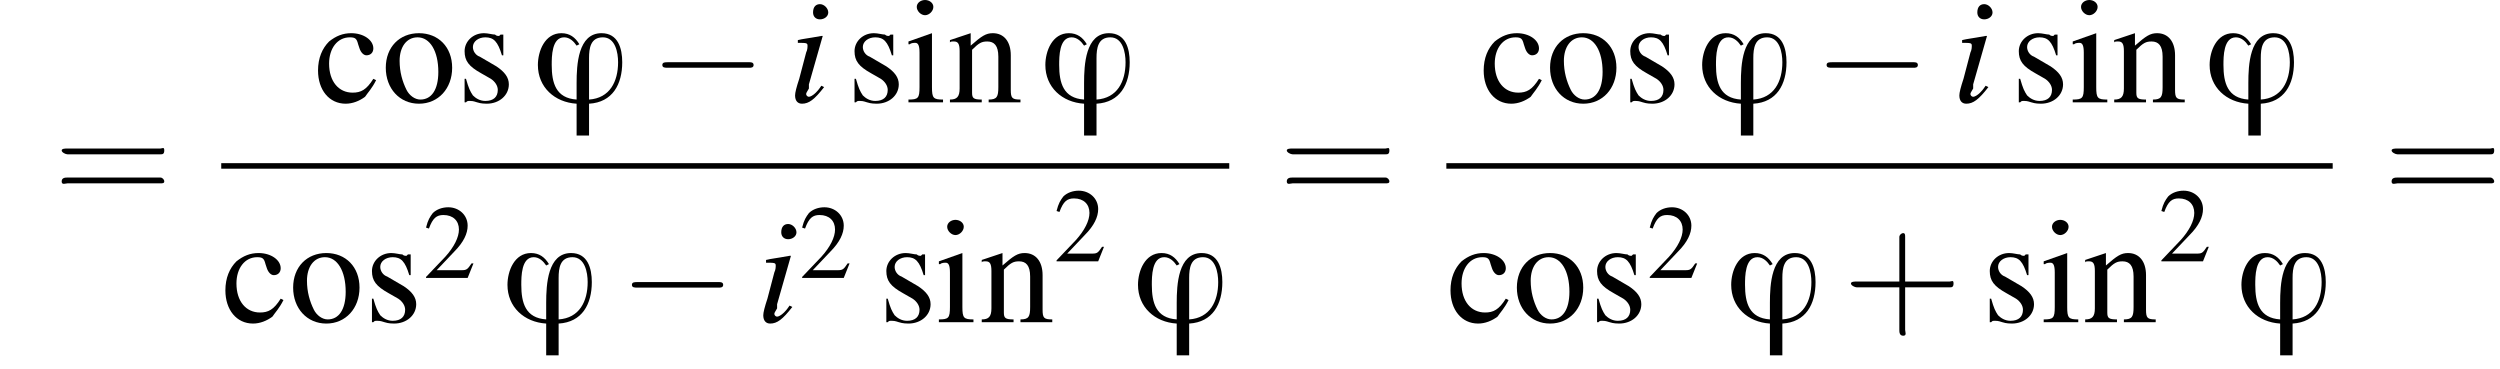 <?xml version='1.0' encoding='UTF-8'?>
<!---11.8-->
<svg version='1.1' xmlns='http://www.w3.org/2000/svg' xmlns:xlink='http://www.w3.org/1999/xlink' width='180.8pt' height='26.7pt' viewBox='146.2 69.8 180.8 26.7'>
<defs>
<use id='g12-50' xlink:href='#g4-50' transform='scale(.7)'/>
<use id='g16-99' xlink:href='#g4-99'/>
<use id='g16-105' xlink:href='#g4-105'/>
<use id='g16-110' xlink:href='#g4-110'/>
<use id='g16-111' xlink:href='#g4-111'/>
<use id='g16-115' xlink:href='#g4-115'/>
<path id='g4-50' d='M5.2-1.5L5-1.5C4.6-.9 4.5-.8 4-.8H1.4L3.2-2.7C4.2-3.7 4.6-4.6 4.6-5.4C4.6-6.5 3.7-7.3 2.6-7.3C2-7.3 1.4-7.1 1-6.7C.7-6.3 .5-6 .3-5.2L.6-5.1C1-6.2 1.4-6.5 2.1-6.5C3.1-6.5 3.7-5.9 3.7-5C3.7-4.2 3.2-3.2 2.3-2.2L.3-.1V0H4.6L5.2-1.5Z'/>
<path id='g4-99' d='M4.3-1.7C3.8-.9 3.4-.7 2.8-.7C1.8-.7 1.1-1.5 1.1-2.8C1.1-3.9 1.7-4.7 2.6-4.7C3-4.7 3.1-4.6 3.2-4.2L3.3-3.9C3.4-3.6 3.6-3.4 3.8-3.4C4.1-3.4 4.3-3.6 4.3-3.9C4.3-4.5 3.6-5 2.7-5C2.1-5 1.6-4.8 1.1-4.4C.6-3.9 .3-3.2 .3-2.3C.3-.9 1.1 .1 2.3 .1C2.8 .1 3.3-.1 3.7-.4C3.9-.7 4.2-1 4.5-1.6L4.3-1.7Z'/>
<path id='g4-105' d='M1.9-5L.2-4.4V-4.2L.3-4.2C.4-4.3 .6-4.3 .7-4.3C.9-4.3 1-4.1 1-3.6V-1.1C1-.3 .9-.2 .2-.2V0H2.7V-.2C2-.2 1.9-.3 1.9-1.1V-5L1.9-5ZM1.4-7.4C1.1-7.4 .8-7.2 .8-6.9S1.1-6.3 1.4-6.3C1.7-6.3 2-6.6 2-6.9C2-7.2 1.7-7.4 1.4-7.4Z'/>
<path id='g4-110' d='M.2-4.3C.2-4.4 .3-4.4 .5-4.4C.8-4.4 .9-4.2 .9-3.7V-1C.9-.4 .7-.2 .2-.2V0H2.5V-.2C1.9-.2 1.8-.3 1.8-.7V-3.8C2.3-4.3 2.5-4.4 2.9-4.4C3.4-4.4 3.7-4.1 3.7-3.3V-1.1C3.7-.4 3.6-.2 3-.2V0H5.3V-.2C4.7-.2 4.6-.3 4.6-.9V-3.4C4.6-4.4 4.1-5 3.3-5C2.8-5 2.5-4.8 1.7-4.1V-5L1.7-5C1.1-4.8 .8-4.7 .2-4.5V-4.3Z'/>
<path id='g4-111' d='M2.7-5C1.3-5 .3-4 .3-2.5C.3-1 1.3 .1 2.7 .1S5.1-1 5.1-2.5C5.1-4 4.1-5 2.7-5ZM2.6-4.7C3.5-4.7 4.1-3.7 4.1-2.2C4.1-.9 3.6-.2 2.8-.2C2.4-.2 2-.5 1.8-.9C1.5-1.5 1.3-2.2 1.3-3C1.3-4 1.8-4.7 2.6-4.7Z'/>
<path id='g4-115' d='M3.4-3.4L3.4-4.9H3.3L3.2-4.9C3.1-4.8 3.1-4.8 3.1-4.8C3-4.8 2.9-4.8 2.8-4.9C2.6-4.9 2.3-5 2-5C1.2-5 .6-4.4 .6-3.7C.6-3 .9-2.6 1.8-2.1L2.5-1.7C2.8-1.5 3-1.2 3-.9C3-.4 2.7-.1 2.1-.1C1.7-.1 1.4-.3 1.2-.5C1-.8 .9-1 .7-1.7H.6V0H.7C.8-.1 .8-.1 1-.1C1.1-.1 1.2-.1 1.5 0C1.8 .1 2.1 .1 2.2 .1C3.1 .1 3.8-.5 3.8-1.3C3.8-1.8 3.5-2.2 2.9-2.6L1.7-3.3C1.4-3.4 1.2-3.7 1.2-4C1.2-4.4 1.6-4.7 2.1-4.7C2.7-4.7 3-4.4 3.3-3.4H3.4Z'/>
<path id='g0-39' d='M6.5-2.9C6.5-3.9 6.2-5 5-5C3.3-5 3.2-2.7 3.2-1.4C3.2-1 3.2-.6 3.2-.2C1.7-.3 1.4-1.4 1.4-2.7C1.4-3.3 1.4-4.7 2.3-4.7C2.7-4.7 3-4.4 3.2-4.1L3.4-4.2C3.1-4.7 2.7-5 2.1-5C.9-5 .4-3.7 .4-2.7C.4-1.1 1.6 0 3.2 .1V2.4H4.1V.1C5.8 0 6.5-1.3 6.5-2.9ZM6.2-2.9C6.2-1.5 5.6-.3 4.1-.2V-3.2C4.1-3.9 4.2-4.7 5.1-4.7C6-4.7 6.2-3.6 6.2-2.9Z'/>
<use id='g17-43' xlink:href='#g13-43' transform='scale(1.4)'/>
<use id='g17-61' xlink:href='#g13-61' transform='scale(1.4)'/>
<path id='g13-43' d='M3.2-1.8H5.5C5.6-1.8 5.7-1.8 5.7-2S5.6-2.1 5.5-2.1H3.2V-4.4C3.2-4.5 3.2-4.6 3.1-4.6S2.9-4.5 2.9-4.4V-2.1H.7C.6-2.1 .4-2.1 .4-2S.6-1.8 .7-1.8H2.9V.4C2.9 .5 2.9 .7 3.1 .7S3.2 .5 3.2 .4V-1.8Z'/>
<path id='g13-61' d='M5.5-2.6C5.6-2.6 5.7-2.6 5.7-2.8S5.6-2.9 5.5-2.9H.7C.6-2.9 .4-2.9 .4-2.8S.6-2.6 .7-2.6H5.5ZM5.5-1.1C5.6-1.1 5.7-1.1 5.7-1.2S5.6-1.4 5.5-1.4H.7C.6-1.4 .4-1.4 .4-1.2S.6-1.1 .7-1.1H5.5Z'/>
<path id='g9-105' d='M2.4-1.2C2.2-.9 2.1-.8 2-.7C1.8-.5 1.6-.4 1.5-.4C1.4-.4 1.3-.5 1.3-.6C1.3-.7 1.4-.8 1.5-1C1.5-1.1 1.5-1.1 1.5-1.2V-1.2L1.5-1.3L2.5-4.8L2.4-4.8C1.3-4.6 1.1-4.6 .7-4.5V-4.3C1.3-4.3 1.4-4.3 1.4-4.1C1.4-4 1.4-3.8 1.3-3.6L.8-1.7C.6-1.1 .5-.7 .5-.5C.5-.1 .7 .1 1 .1C1.5 .1 1.9-.2 2.6-1.1L2.4-1.2ZM2.3-7.1C2-7.1 1.8-6.9 1.8-6.5C1.8-6.2 2-6 2.3-6C2.6-6 2.9-6.2 2.9-6.5C2.9-6.8 2.6-7.1 2.3-7.1Z'/>
<path id='g2-0' d='M7.2-2.5C7.3-2.5 7.5-2.5 7.5-2.7S7.3-2.9 7.2-2.9H1.3C1.1-2.9 .9-2.9 .9-2.7S1.1-2.5 1.3-2.5H7.2Z'/>
</defs>
<g id='page1'>

<use x='150.1' y='84.6' xlink:href='#g17-61'/>
<use x='168.9' y='77.2' xlink:href='#g16-99'/>
<use x='173.8' y='77.2' xlink:href='#g16-111'/>
<use x='179.2' y='77.2' xlink:href='#g16-115'/>
<use x='184.7' y='77.2' xlink:href='#g0-39'/>
<use x='193.2' y='77.2' xlink:href='#g2-0'/>
<use x='203.2' y='77.2' xlink:href='#g9-105'/>
<use x='207.4' y='77.2' xlink:href='#g16-115'/>
<use x='211.7' y='77.2' xlink:href='#g16-105'/>
<use x='214.7' y='77.2' xlink:href='#g16-110'/>
<use x='221.4' y='77.2' xlink:href='#g0-39'/>
<rect x='162.2' y='81.6' height='.4' width='72.9'/>
<use x='162.2' y='93.1' xlink:href='#g16-99'/>
<use x='167.1' y='93.1' xlink:href='#g16-111'/>
<use x='172.5' y='93.1' xlink:href='#g16-115'/>
<use x='176.8' y='89.9' xlink:href='#g12-50'/>
<use x='182.5' y='93.1' xlink:href='#g0-39'/>
<use x='191' y='93.1' xlink:href='#g2-0'/>
<use x='200.9' y='93.1' xlink:href='#g9-105'/>
<use x='204' y='89.9' xlink:href='#g12-50'/>
<use x='209.7' y='93.1' xlink:href='#g16-115'/>
<use x='213.9' y='93.1' xlink:href='#g16-105'/>
<use x='217' y='93.1' xlink:href='#g16-110'/>
<use x='222.4' y='88.7' xlink:href='#g12-50'/>
<use x='228.1' y='93.1' xlink:href='#g0-39'/>
<use x='238.7' y='84.6' xlink:href='#g17-61'/>
<use x='253.2' y='77.2' xlink:href='#g16-99'/>
<use x='258' y='77.2' xlink:href='#g16-111'/>
<use x='263.5' y='77.2' xlink:href='#g16-115'/>
<use x='268.9' y='77.2' xlink:href='#g0-39'/>
<use x='277.4' y='77.2' xlink:href='#g2-0'/>
<use x='287.4' y='77.2' xlink:href='#g9-105'/>
<use x='291.6' y='77.2' xlink:href='#g16-115'/>
<use x='295.9' y='77.2' xlink:href='#g16-105'/>
<use x='298.9' y='77.2' xlink:href='#g16-110'/>
<use x='305.6' y='77.2' xlink:href='#g0-39'/>
<rect x='250.8' y='81.6' height='.4' width='64.1'/>
<use x='250.8' y='93.1' xlink:href='#g16-99'/>
<use x='255.6' y='93.1' xlink:href='#g16-111'/>
<use x='261.1' y='93.1' xlink:href='#g16-115'/>
<use x='265.3' y='89.9' xlink:href='#g12-50'/>
<use x='271' y='93.1' xlink:href='#g0-39'/>
<use x='279.5' y='93.1' xlink:href='#g17-43'/>
<use x='289.5' y='93.1' xlink:href='#g16-115'/>
<use x='293.8' y='93.1' xlink:href='#g16-105'/>
<use x='296.8' y='93.1' xlink:href='#g16-110'/>
<use x='302.3' y='88.7' xlink:href='#g12-50'/>
<use x='307.9' y='93.1' xlink:href='#g0-39'/>
<use x='318.6' y='84.6' xlink:href='#g17-61'/>
</g>
</svg>